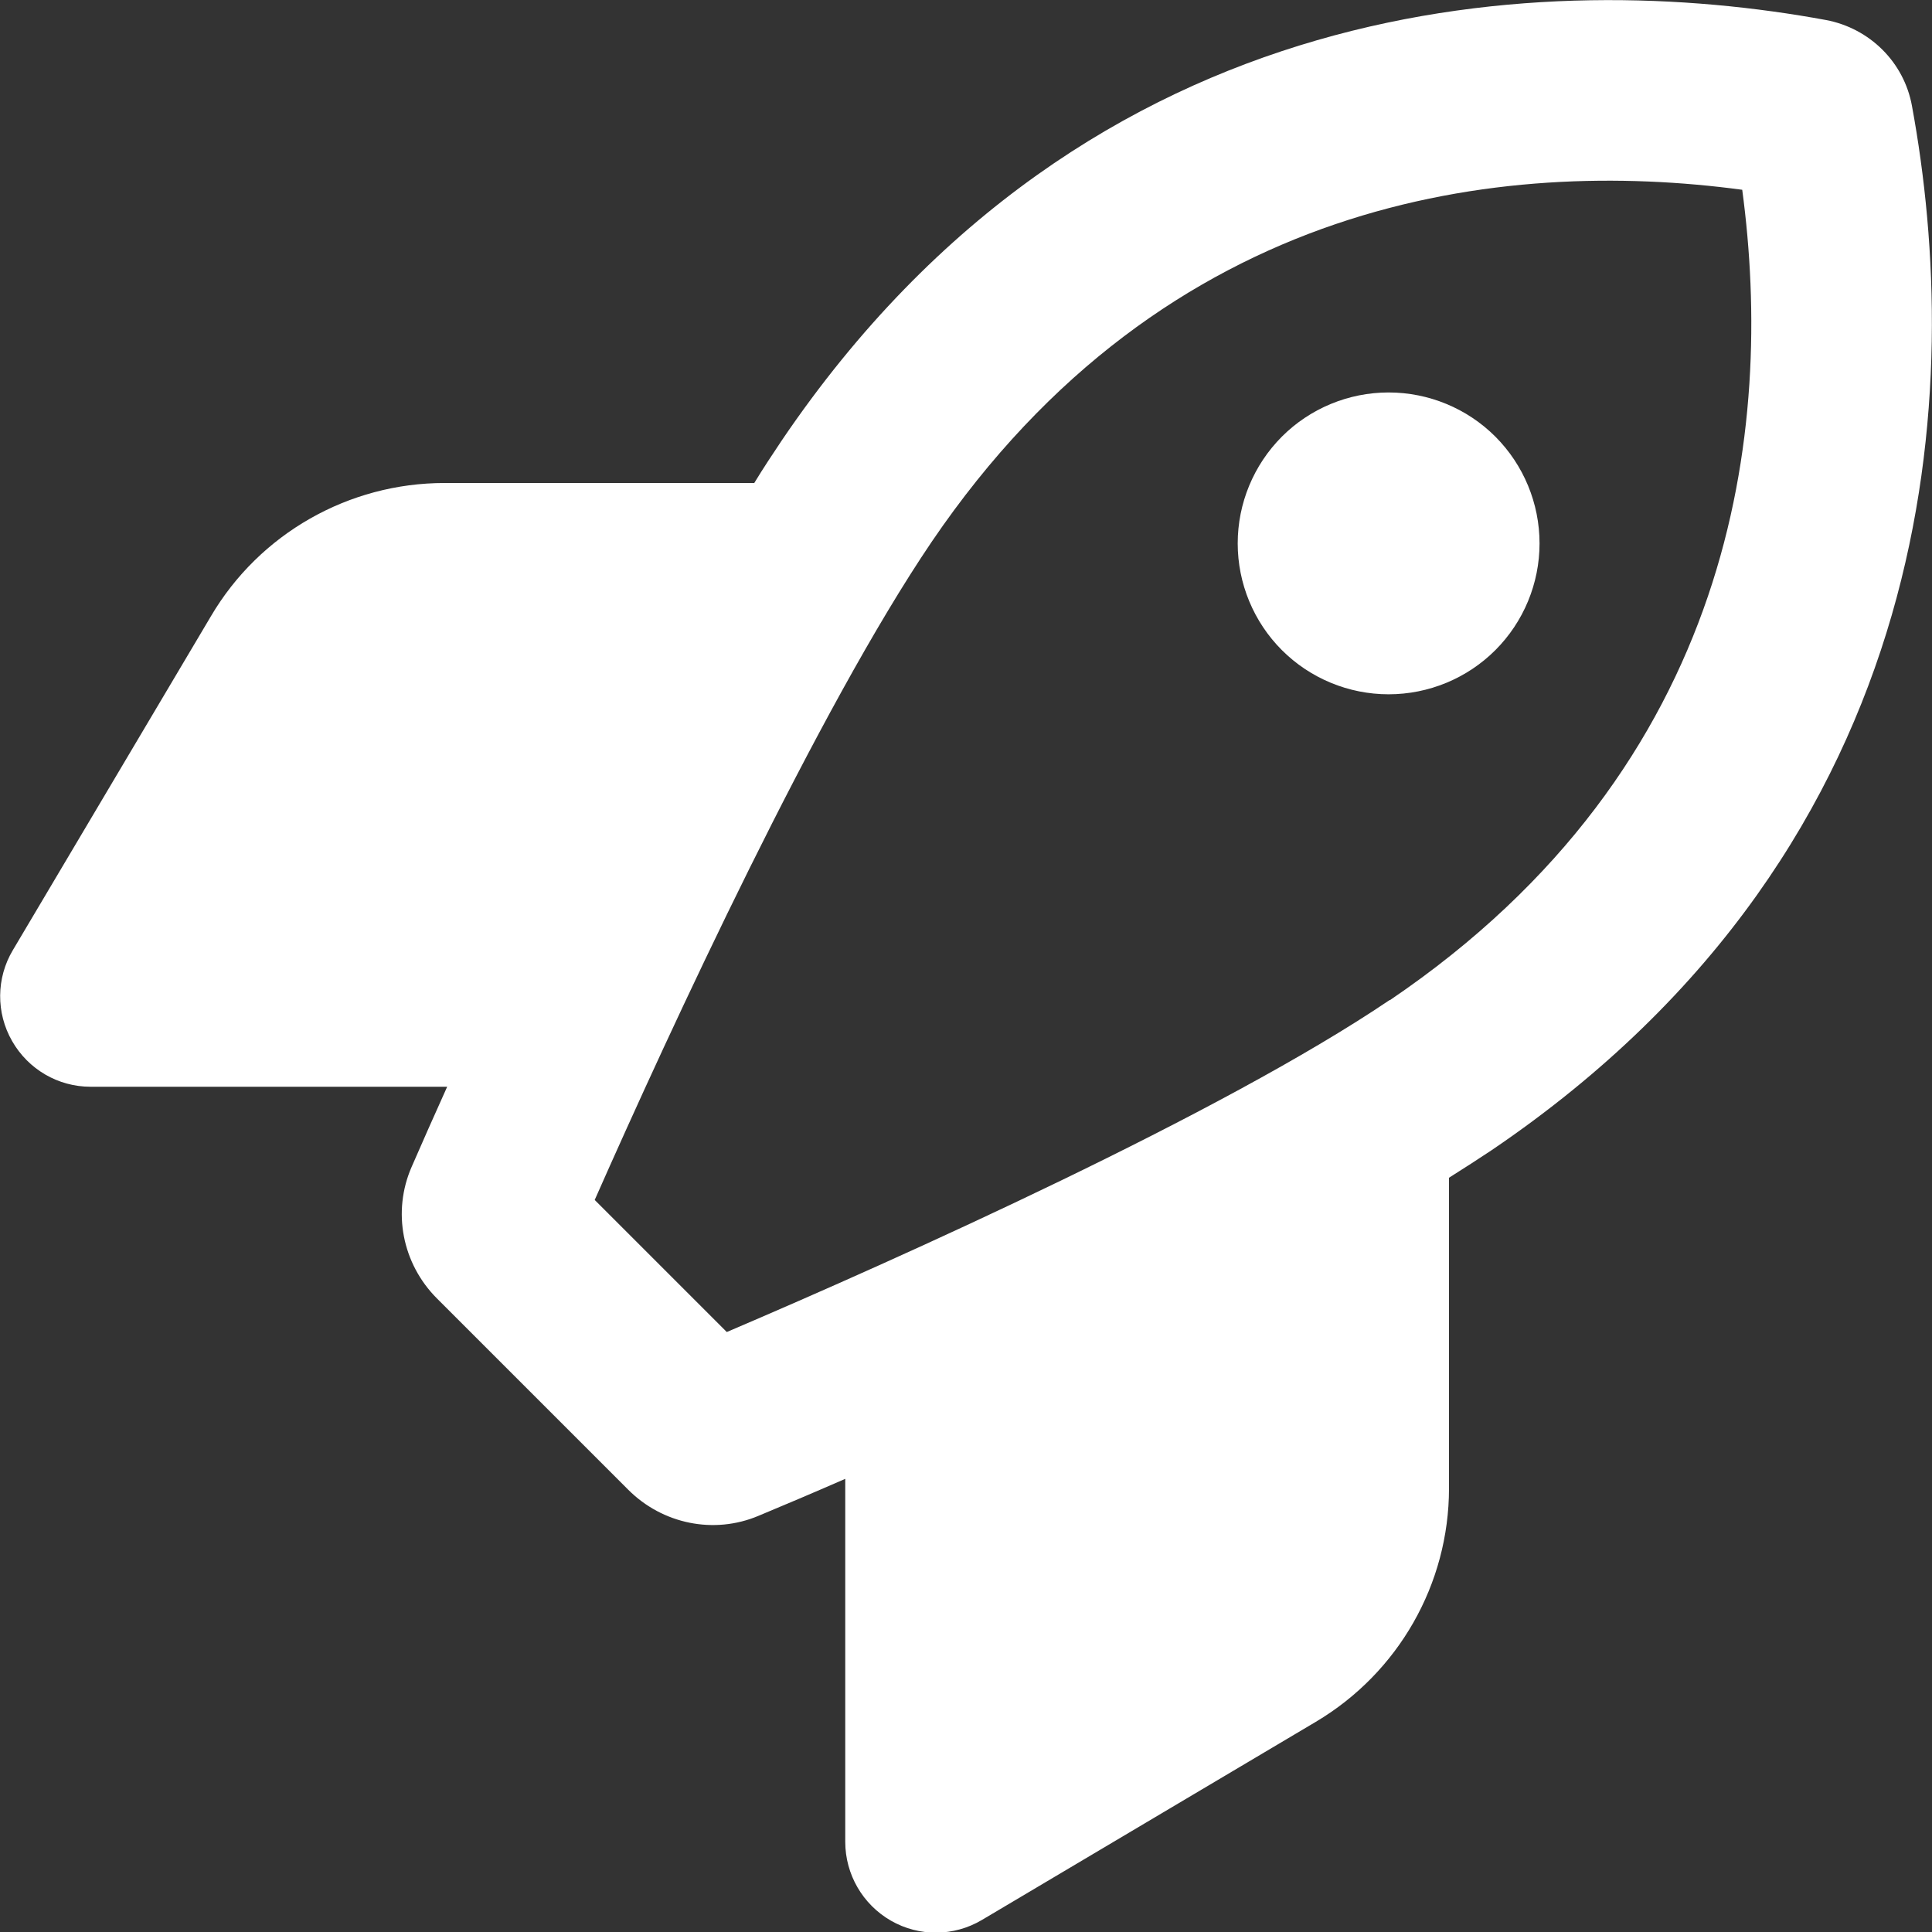 <svg width="22" height="22" viewBox="0 0 22 22" fill="none" xmlns="http://www.w3.org/2000/svg">
<rect x="0" y="0" width="22" height="22" fill="#333333" stroke="none"/>
<g clip-path="url(#clip0_225_634)">
<path d="M15.825 11.387C13.913 12.68 10.27 14.317 8.276 15.168L6.772 13.664C7.648 11.683 9.316 8.078 10.609 6.17C13.282 2.234 17.119 1.796 19.839 2.161C20.204 4.881 19.766 8.718 15.83 11.387H15.825ZM5.092 12.375C4.937 12.719 4.8 13.028 4.688 13.286C4.464 13.797 4.58 14.39 4.976 14.786L7.154 16.964C7.545 17.355 8.13 17.475 8.637 17.261C8.916 17.145 9.251 17.003 9.625 16.84V20.973C9.625 21.343 9.823 21.686 10.145 21.871C10.467 22.056 10.863 22.052 11.181 21.863L14.983 19.607C15.924 19.048 16.5 18.038 16.5 16.947V13.411C16.672 13.303 16.831 13.2 16.986 13.097C22.176 9.578 22.348 4.336 21.772 1.207C21.682 0.709 21.291 0.322 20.793 0.228C17.665 -0.348 12.422 -0.176 8.903 5.014C8.8 5.169 8.693 5.328 8.589 5.5H5.062C3.97 5.5 2.956 6.076 2.402 7.017L0.146 10.82C-0.043 11.137 -0.047 11.533 0.138 11.855C0.322 12.177 0.662 12.375 1.031 12.375H5.092ZM17.531 6.188C17.531 5.732 17.35 5.295 17.028 4.972C16.706 4.65 16.268 4.469 15.812 4.469C15.357 4.469 14.919 4.65 14.597 4.972C14.275 5.295 14.094 5.732 14.094 6.188C14.094 6.643 14.275 7.081 14.597 7.403C14.919 7.725 15.357 7.906 15.812 7.906C16.268 7.906 16.706 7.725 17.028 7.403C17.35 7.081 17.531 6.643 17.531 6.188Z" fill="white"/>
</g>
<defs>
<clipPath id="clip0_225_634">
<rect width="22" height="22" fill="white"/>
</clipPath>
</defs>
</svg>
